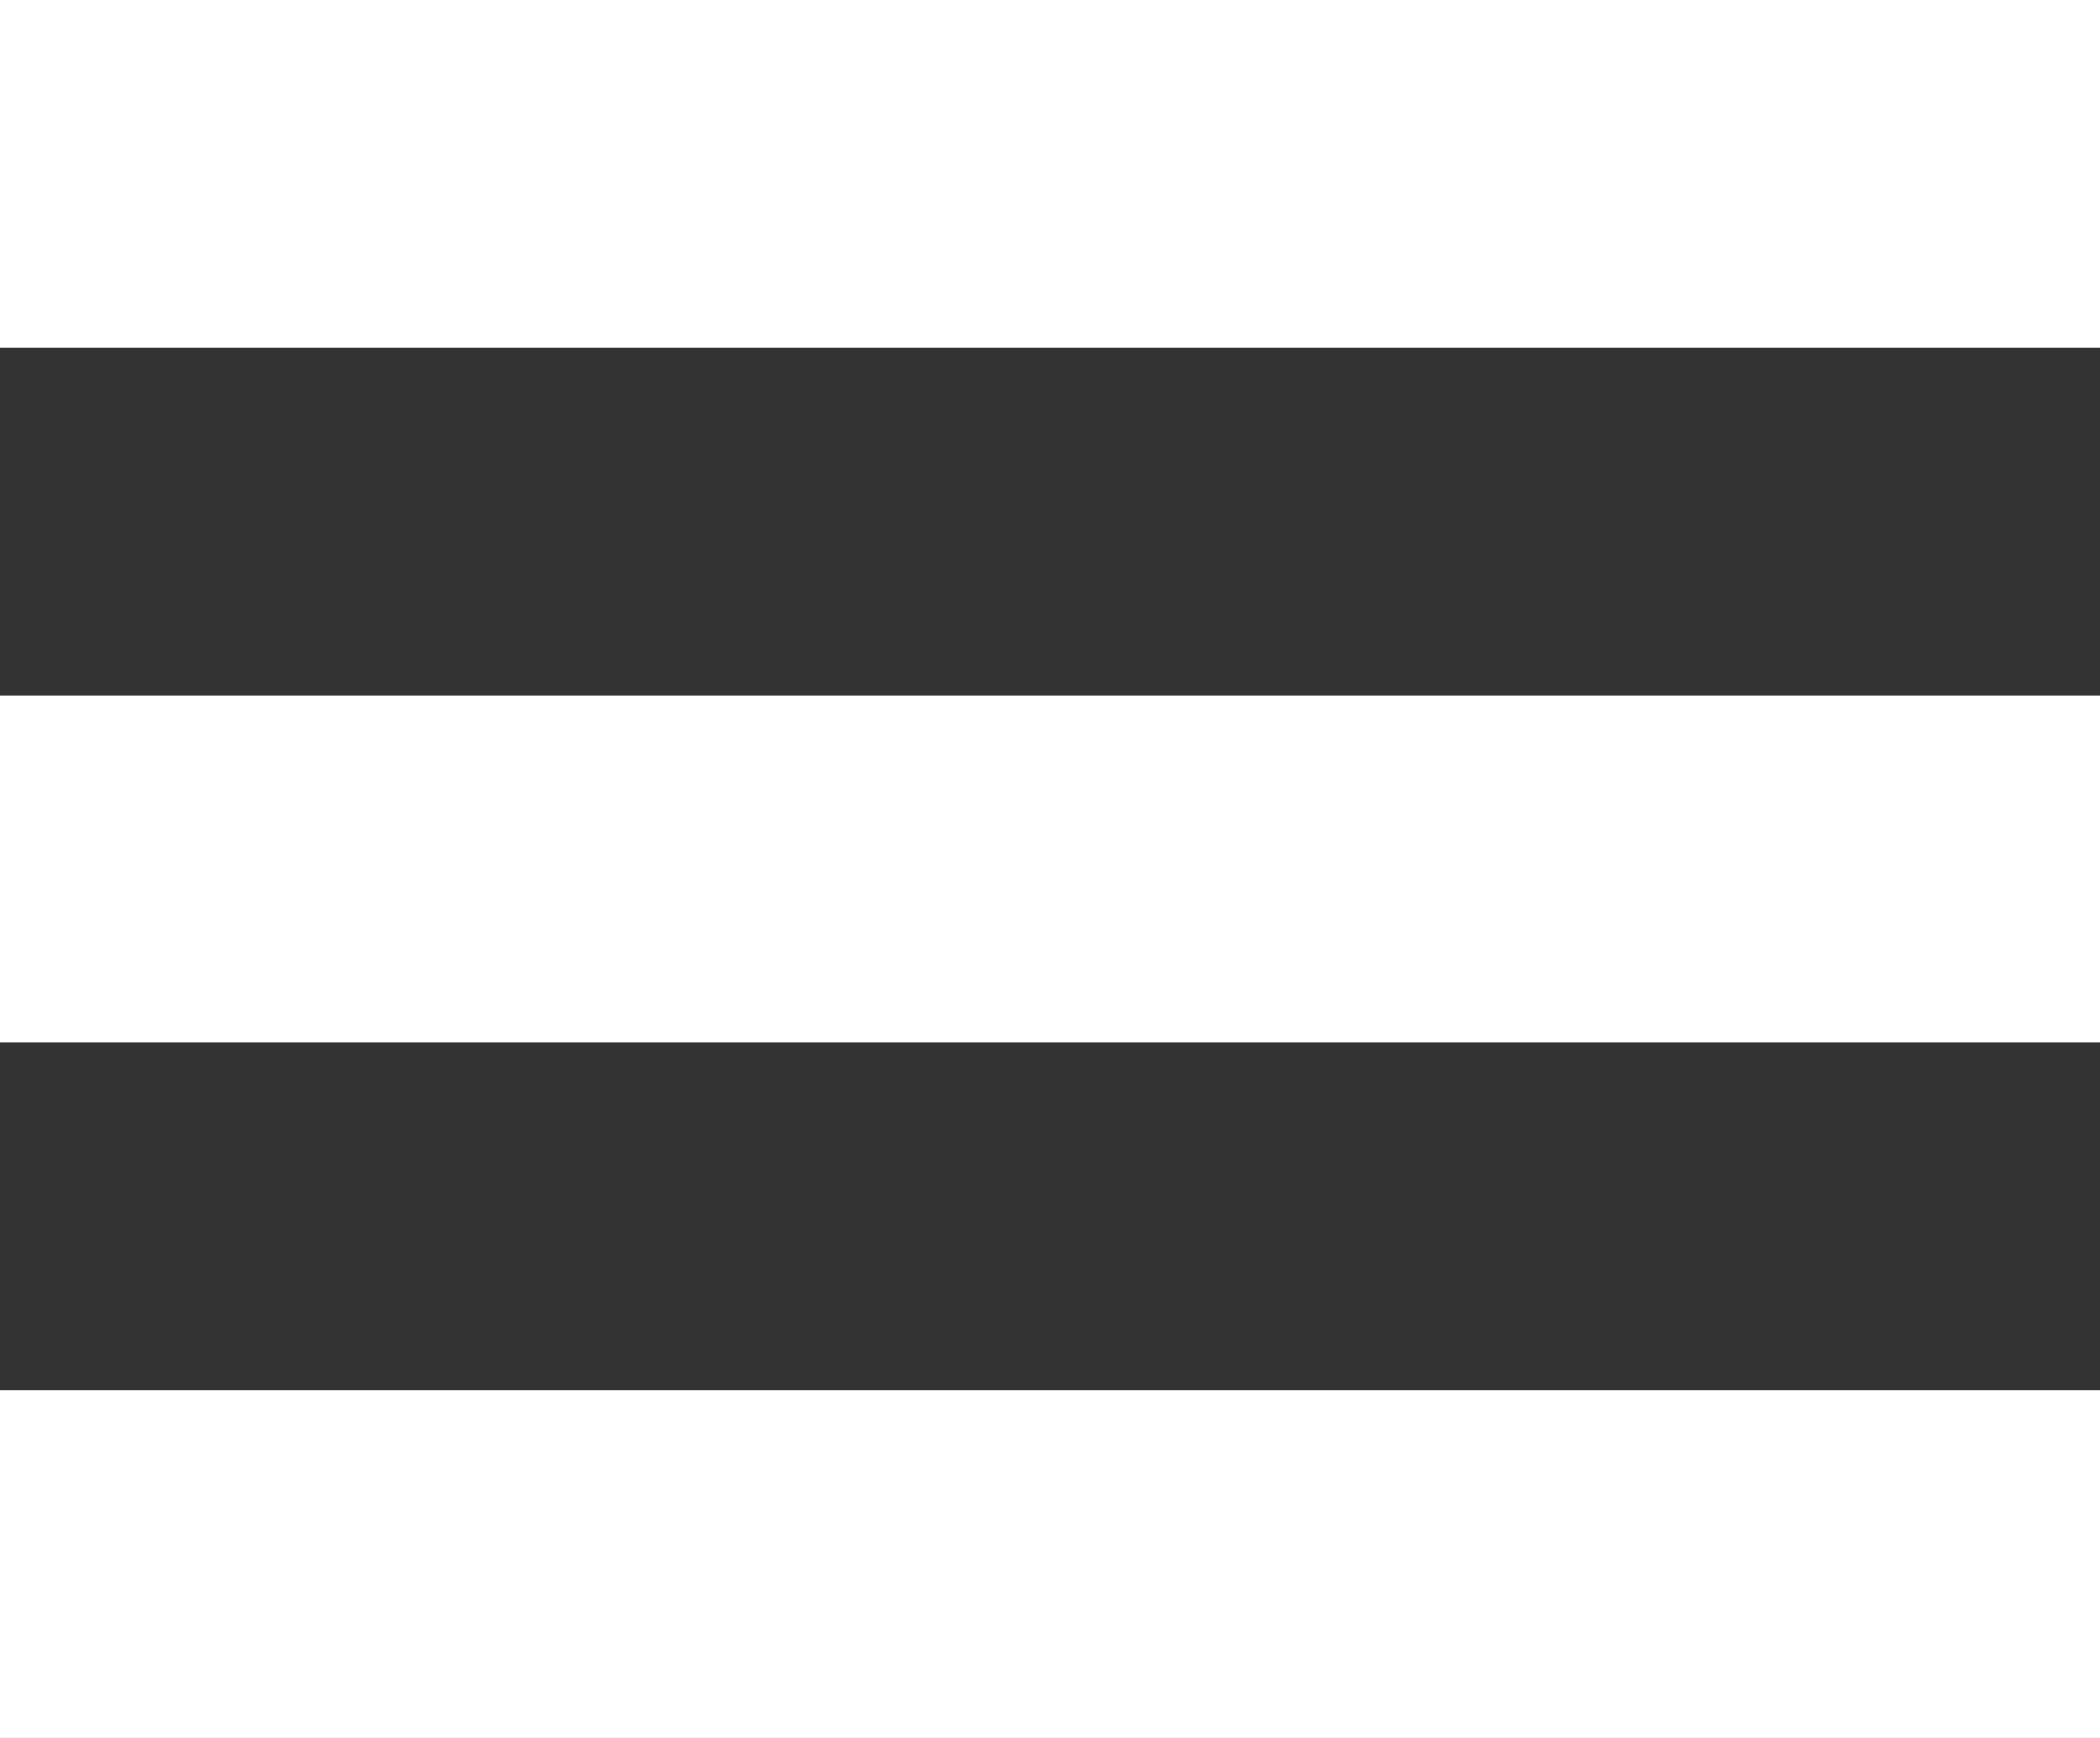 <svg xmlns="http://www.w3.org/2000/svg" viewBox="0 0 29 24">
  <rect x="0" y="0" width="29" height="24" fill="#333333" stroke="none"/>
  <path fill="#FFF" fill-rule="evenodd" d="M0,4.799 L29,4.799 L29,-0.001 L0,-0.001 L0,4.799 Z M0,14.4 L29,14.4 L29,9.6 L0,9.6 L0,14.4 Z M0,24 L29,24 L29,19.2 L0,19.2 L0,24 Z"/>
</svg>
